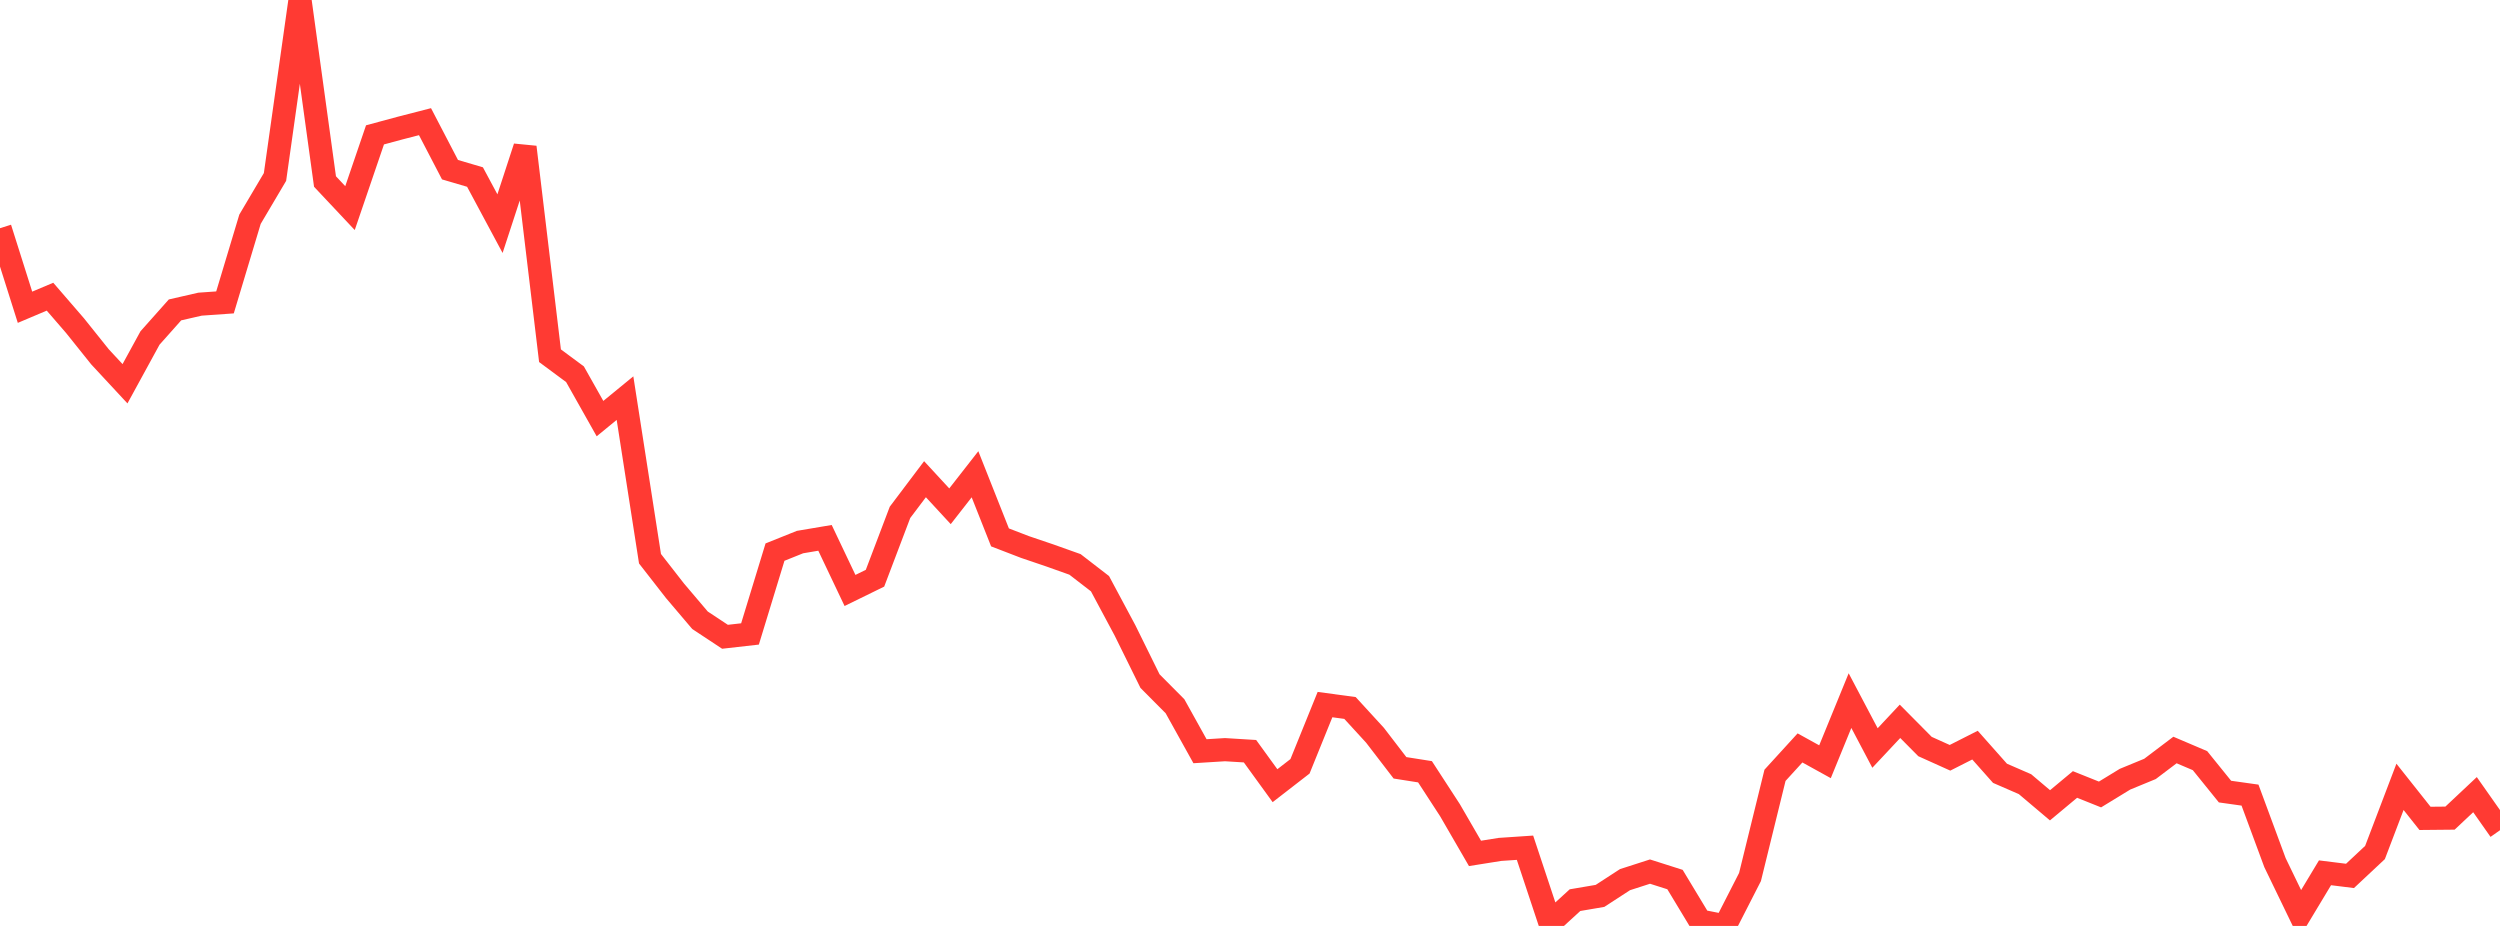 <?xml version="1.0" standalone="no"?>
<!DOCTYPE svg PUBLIC "-//W3C//DTD SVG 1.1//EN" "http://www.w3.org/Graphics/SVG/1.1/DTD/svg11.dtd">

<svg width="135" height="50" viewBox="0 0 135 50" preserveAspectRatio="none" 
  xmlns="http://www.w3.org/2000/svg"
  xmlns:xlink="http://www.w3.org/1999/xlink">


<polyline points="0.0, 12.323 1.35, 16.592 2.7, 16.021 4.05, 17.583 5.4, 19.269 6.75, 20.723 8.1, 18.252 9.45, 16.735 10.8, 16.425 12.15, 16.33 13.5, 11.839 14.85, 9.556 16.2, 0.0 17.55, 9.802 18.9, 11.238 20.25, 7.283 21.6, 6.918 22.95, 6.57 24.3, 9.163 25.65, 9.56 27.0, 12.077 28.35, 7.945 29.7, 19.209 31.05, 20.209 32.4, 22.605 33.75, 21.499 35.1, 30.171 36.45, 31.903 37.8, 33.494 39.15, 34.386 40.5, 34.233 41.85, 29.814 43.2, 29.272 44.55, 29.044 45.9, 31.885 47.25, 31.224 48.6, 27.667 49.95, 25.877 51.3, 27.339 52.65, 25.61 54.0, 29.019 55.35, 29.539 56.7, 29.997 58.05, 30.478 59.4, 31.52 60.75, 34.042 62.1, 36.779 63.45, 38.137 64.8, 40.566 66.15, 40.482 67.5, 40.565 68.85, 42.427 70.2, 41.381 71.55, 38.048 72.9, 38.231 74.25, 39.704 75.6, 41.462 76.95, 41.675 78.3, 43.752 79.65, 46.083 81.0, 45.868 82.35, 45.777 83.7, 49.843 85.05, 48.608 86.4, 48.378 87.75, 47.501 89.1, 47.066 90.45, 47.496 91.8, 49.733 93.15, 50.0 94.5, 47.36 95.85, 41.867 97.2, 40.388 98.55, 41.134 99.9, 37.833 101.25, 40.392 102.6, 38.951 103.95, 40.313 105.3, 40.921 106.65, 40.237 108.0, 41.758 109.35, 42.345 110.7, 43.486 112.05, 42.361 113.4, 42.902 114.75, 42.077 116.1, 41.521 117.45, 40.5 118.8, 41.075 120.15, 42.746 121.5, 42.936 122.85, 46.585 124.2, 49.375 125.55, 47.131 126.9, 47.299 128.25, 46.035 129.6, 42.489 130.95, 44.192 132.3, 44.179 133.65, 42.911 135.0, 44.832" fill="none" stroke="#ff3a33" stroke-width="1.25"/>

</svg>